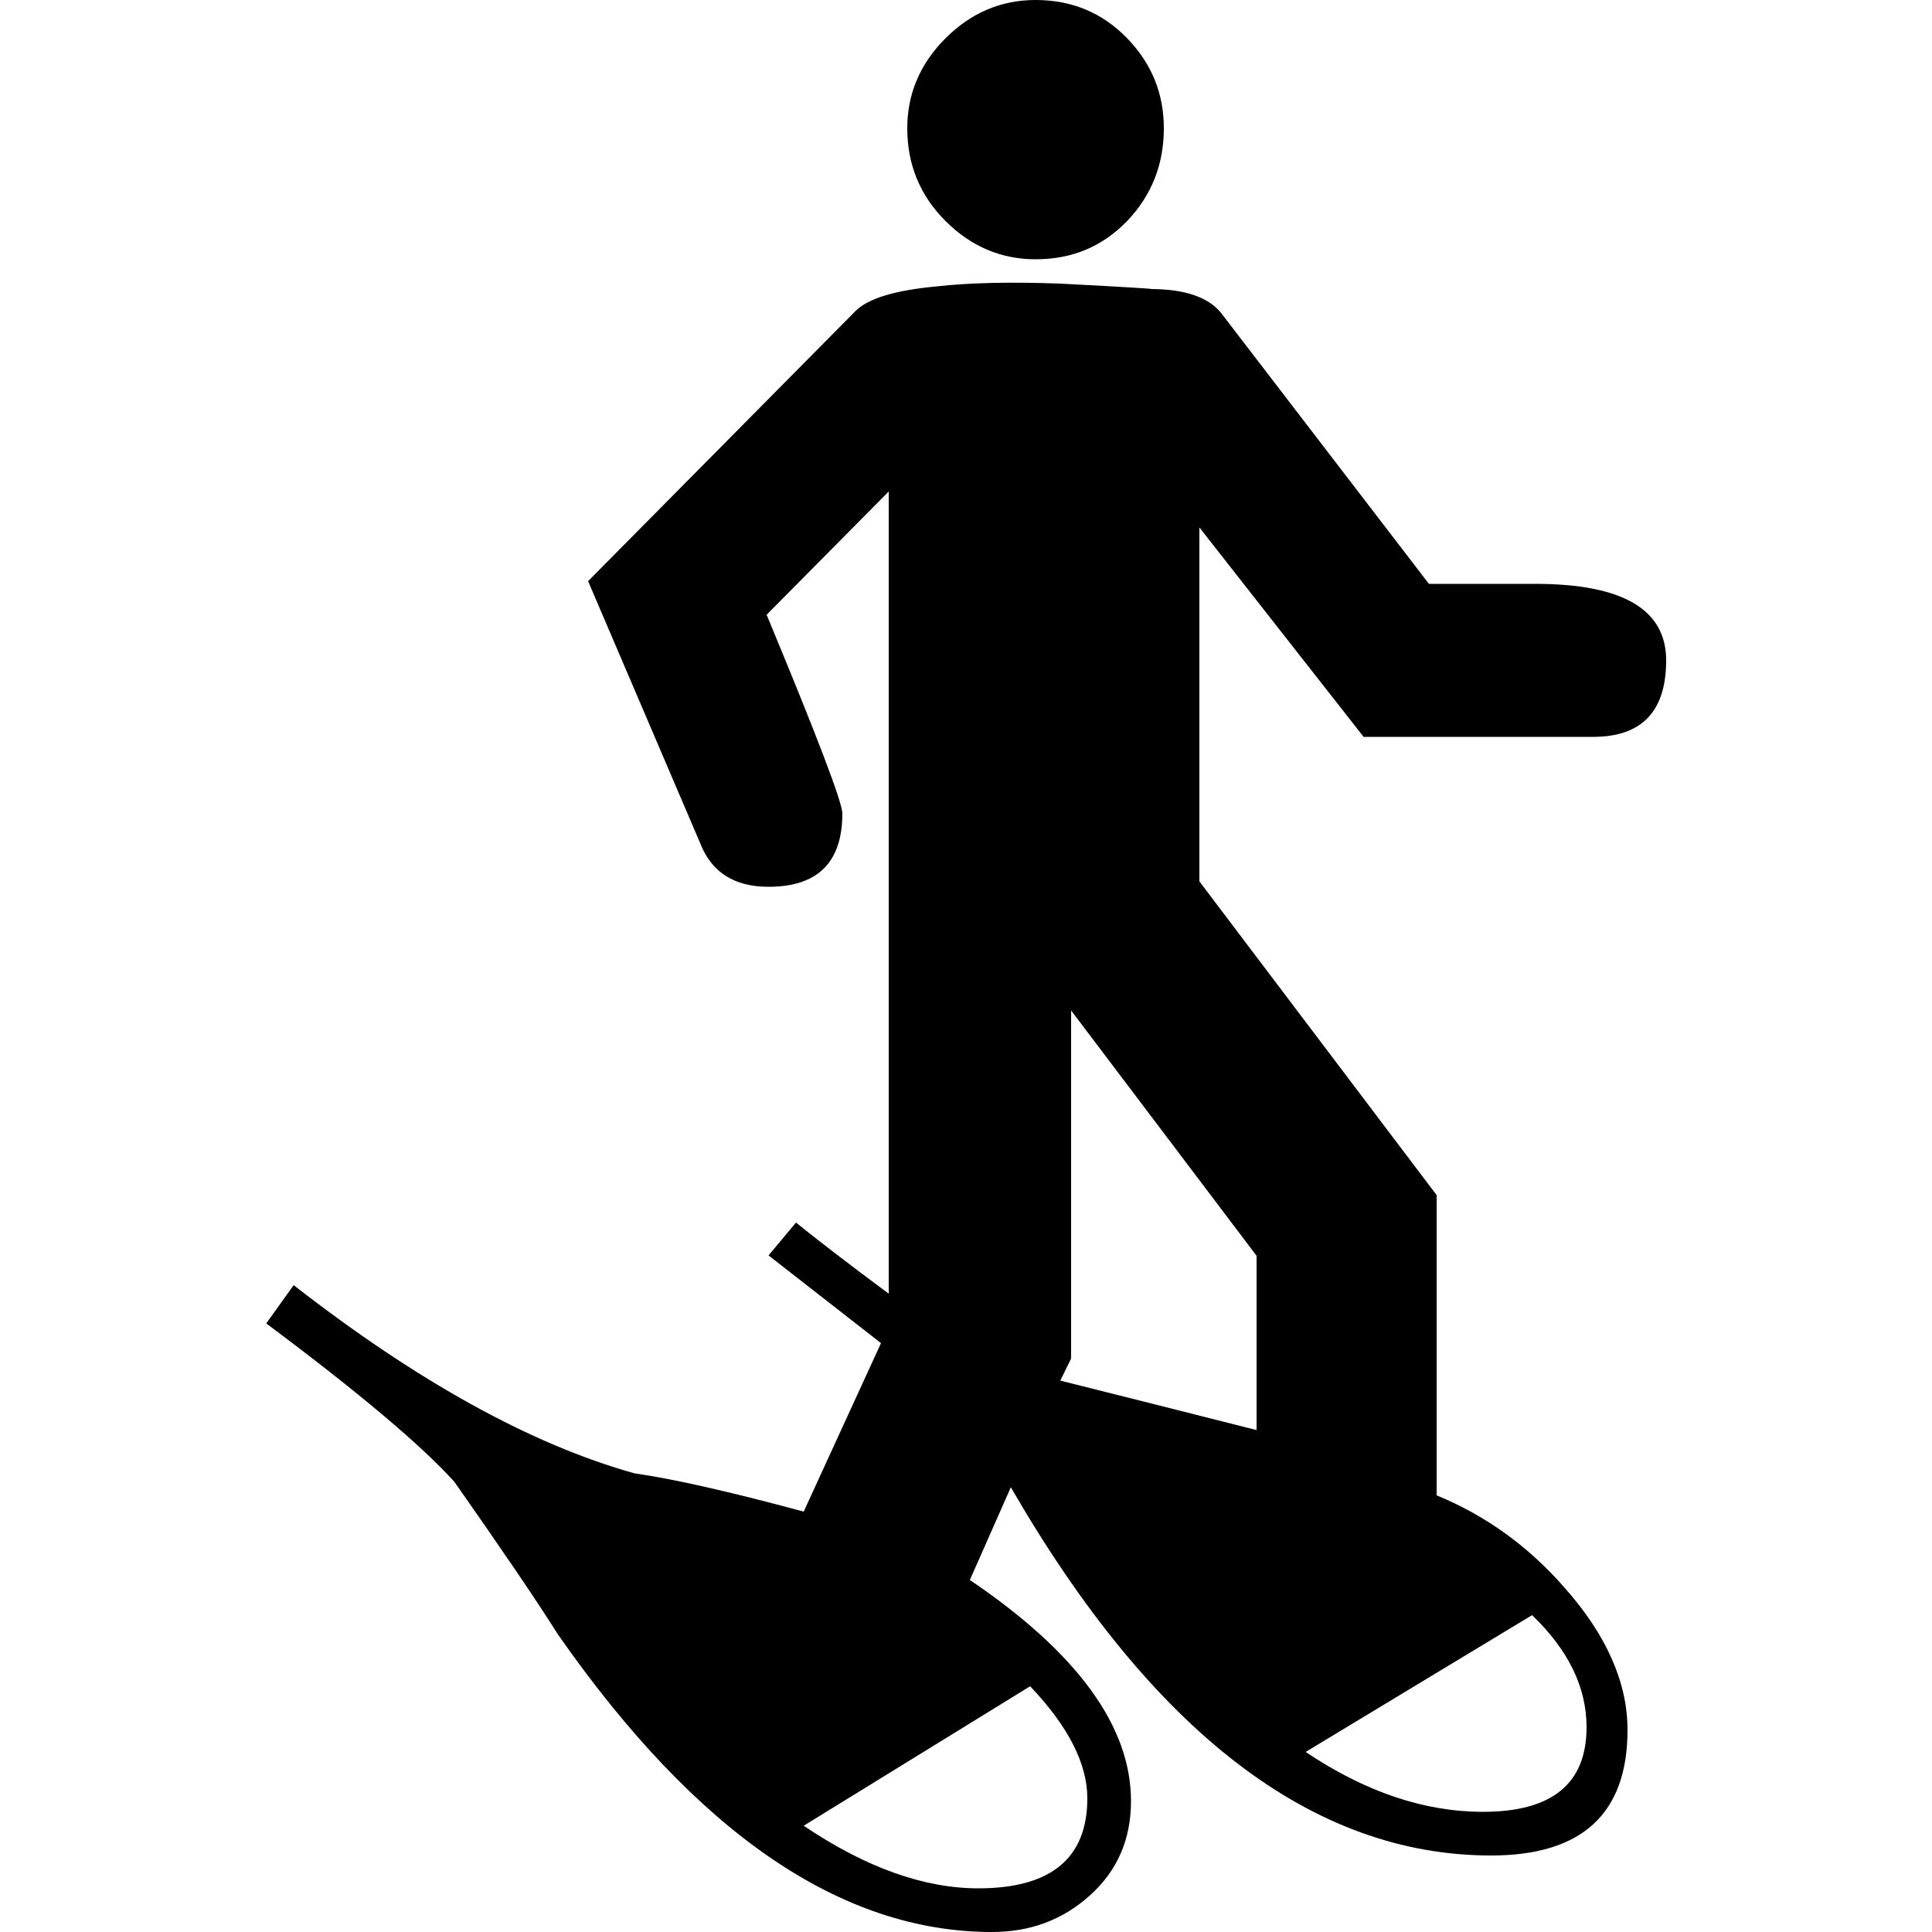 ﻿<svg version="1.1" xmlns="http://www.w3.org/2000/svg" xmlns:xlink="http://www.w3.org/1999/xlink" x="0px" y="0px" viewBox="0 0 500 500" style="enable-background:new 0 0 500 500;" xml:space="preserve">
<g>
	<path d="M68.9,342.5l7.1-9.9c32,24.9,61.4,41.2,88.2,48.7c9.9,1.4,24.5,4.7,43.8,9.9l20-43.6l-29.1-22.7l7.1-8.5   c5.2,4.2,13.2,10.4,24,18.4V127.2l-31.6,31.9c13.1,31.5,19.6,48.6,19.6,51.4c0,12.7-6.4,19-19.1,19c-8.9,0-14.8-3.8-17.7-11.3   l-29-67.8l69.2-69.9c3.3-3.3,10.3-5.4,21.2-6.4c8-0.9,18.6-1.2,31.8-0.7c17.4,0.9,25.2,1.4,23.3,1.4c8.9,0,15.1,2.1,18.4,6.3   l53.7,70c1.9,0,5.9,0,12,0c6.1,0,11.3,0,15.5,0c22.6,0,33.9,6.6,33.9,19.8c0,13.2-6.3,19.8-18.9,19.8h-59.4l-42.5-54.2v91.6   l61.4,81.2V387c12.7,5.2,23.8,13.2,33.2,24c10.8,12.2,16.2,24.5,16.2,36.7c0,21.7-11.8,32.5-35.3,32.5   c-46.1,0-87.6-31.8-124.3-95.3l-10.6,24c27.8,18.8,41.7,37.9,41.7,57.2c0,9.9-3.5,18-10.6,24.4s-15.5,9.5-25.4,9.5   c-39.1,0-76.5-25.7-112.3-77c-5.6-8.9-14.6-22.1-26.8-39.5C109.1,374.1,92.9,360.4,68.9,342.5z M208,472.5   c16,10.8,31.1,16.2,45.2,16.2c18.8,0,28.2-7.8,28.2-23.3c0-8.9-4.9-18.6-14.8-29L208,472.5z M234.8,33.2c0-8.9,3.3-16.7,9.9-23.3   C251.3,3.3,259.1,0,268,0c9.4,0,17.3,3.3,23.7,9.9c6.4,6.6,9.5,14.4,9.5,23.3c0,9.4-3.2,17.4-9.5,24c-6.4,6.6-14.2,9.9-23.7,9.9   c-8.9,0-16.7-3.3-23.3-9.9C238.1,50.6,234.8,42.6,234.8,33.2z M274.4,357.3c11.3,2.8,28.2,7.1,50.8,12.8V325l-48-63.5v90.1   L274.4,357.3z M337.9,453.4c15.5,10.4,30.8,15.5,45.9,15.5c17.9,0,26.8-7.3,26.8-21.9c0-10.3-4.7-20-14.1-29L337.9,453.4z" />
</g>
</svg>